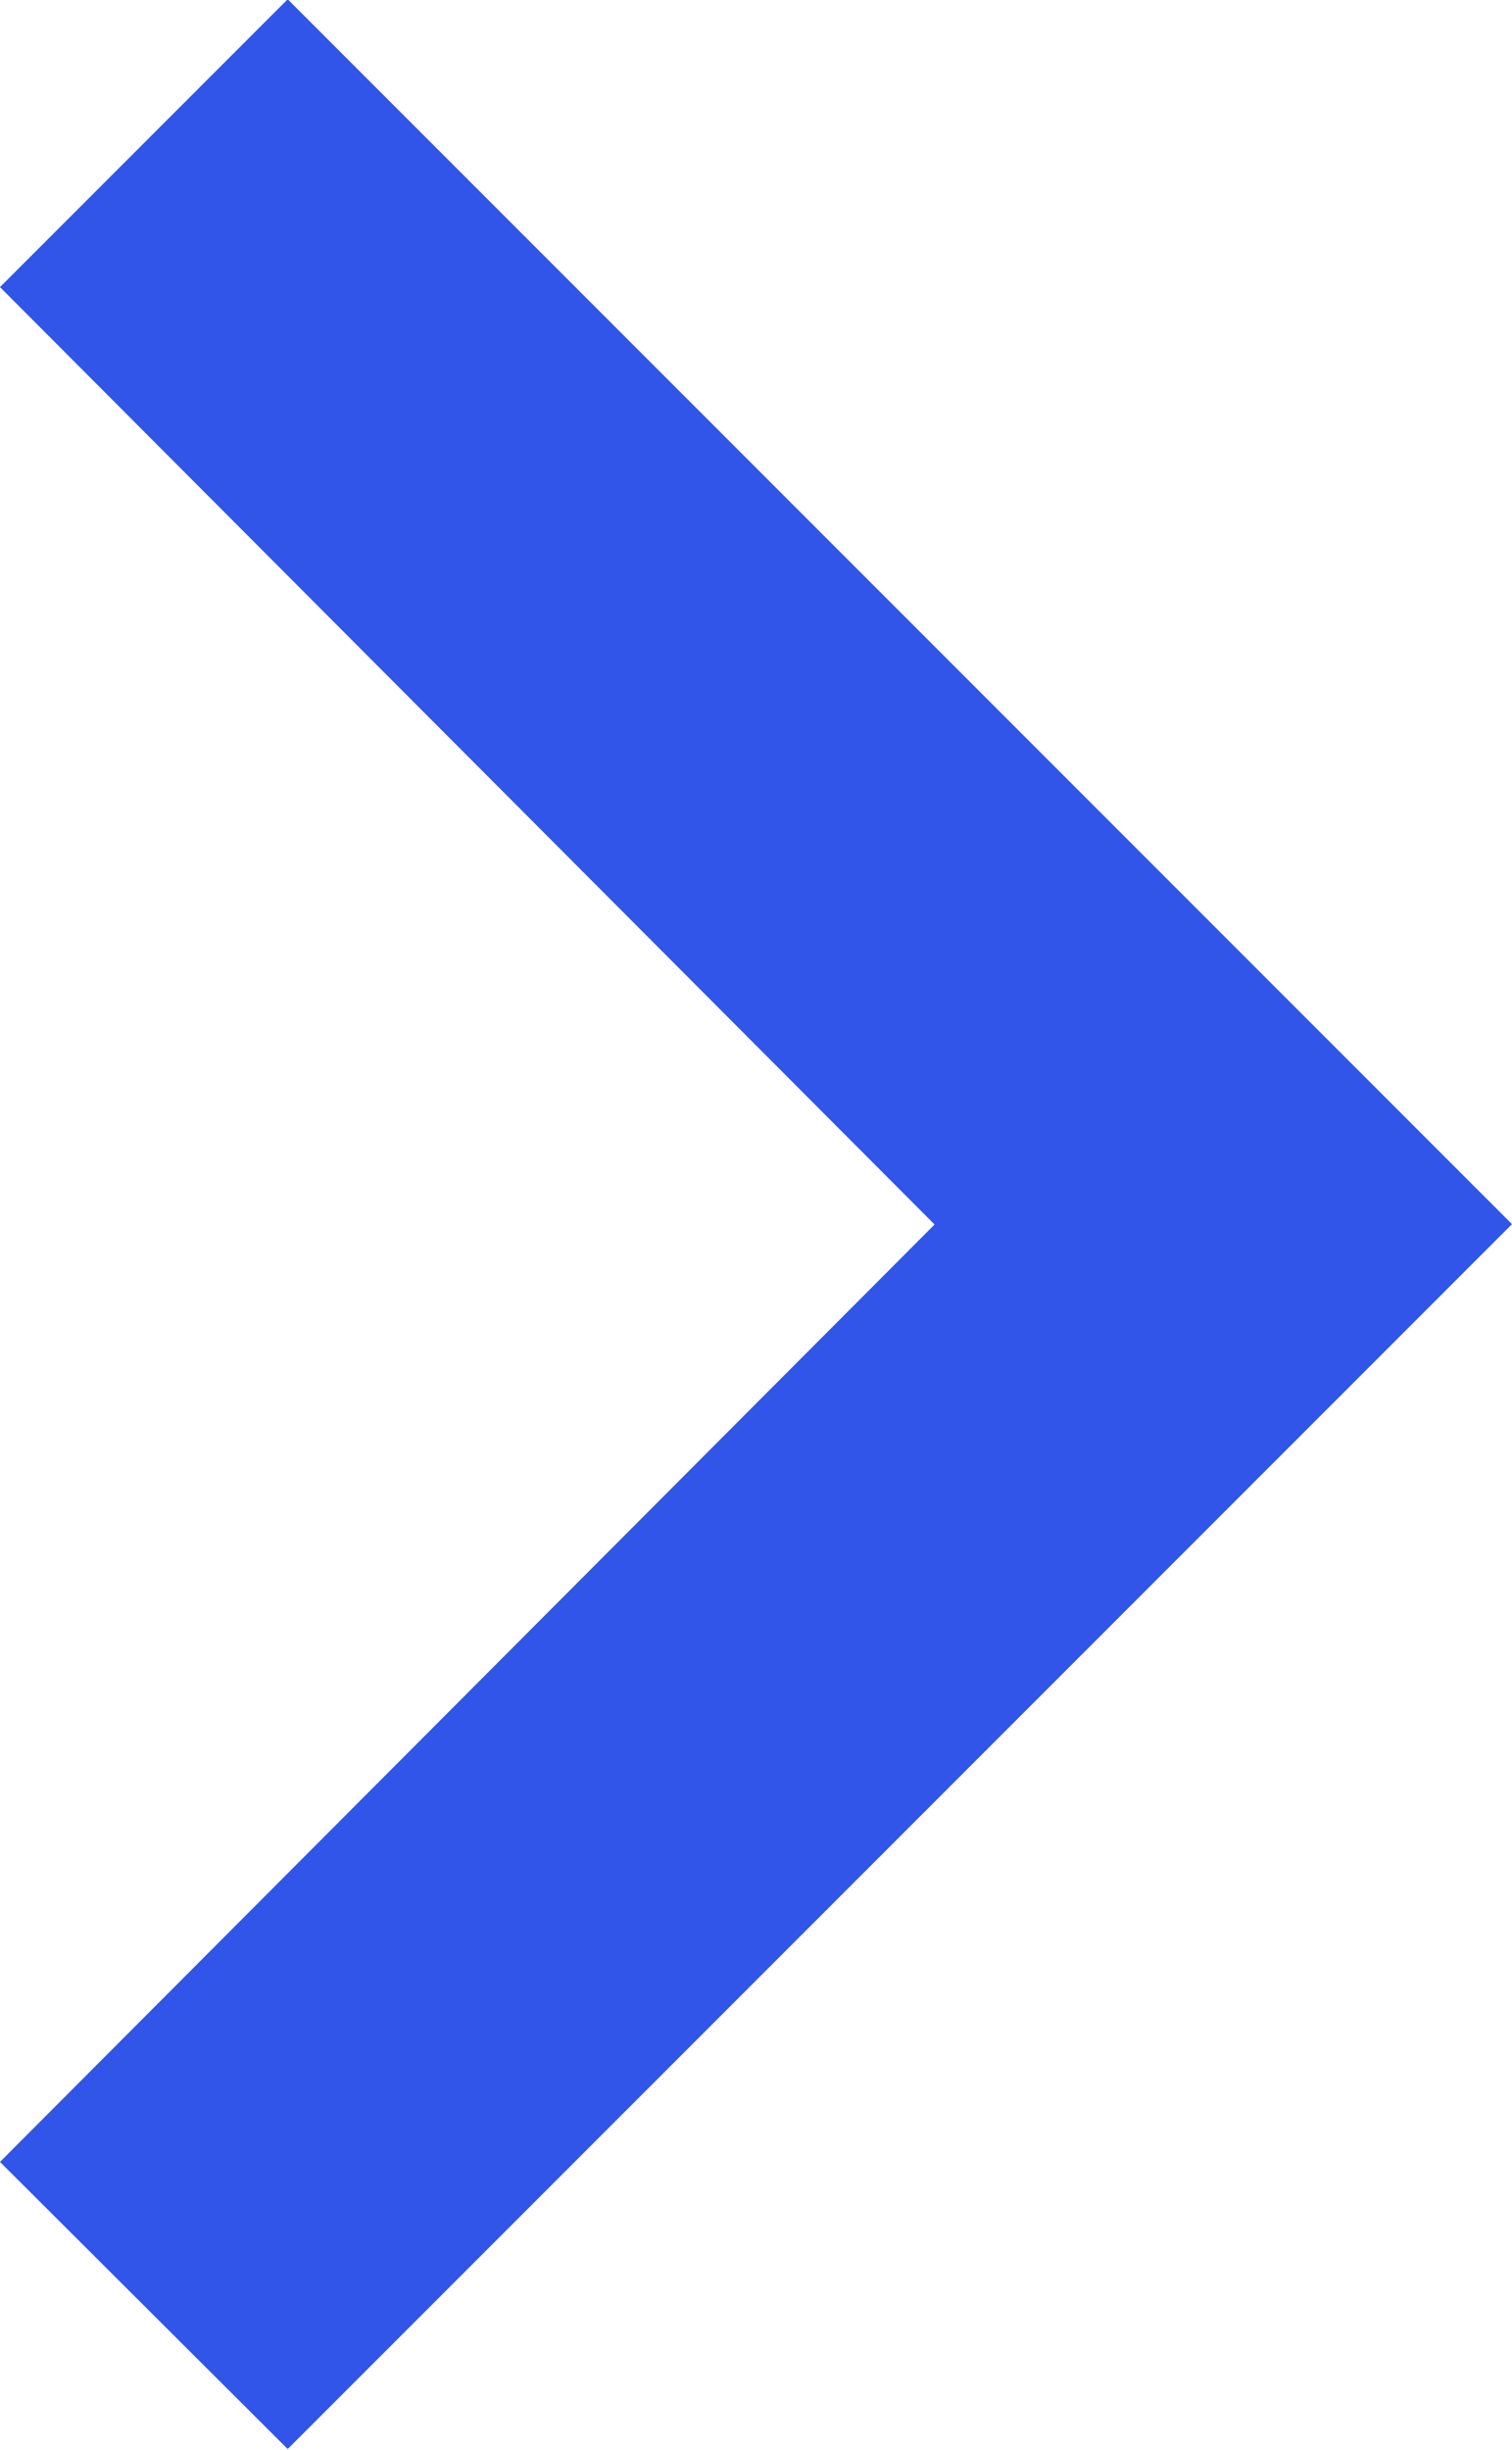 <svg xmlns="http://www.w3.org/2000/svg" width="8.23" height="13.328" viewBox="0 0 8.23 13.328">
  <path id="Icon_material-keyboard-arrow-right" data-name="Icon material-keyboard-arrow-right" d="M12.885,20.387l5.087-5.1-5.087-5.1,1.566-1.566,6.664,6.664-6.664,6.664Z" transform="translate(-12.885 -8.625)" fill="#3055e8"/>
</svg>
